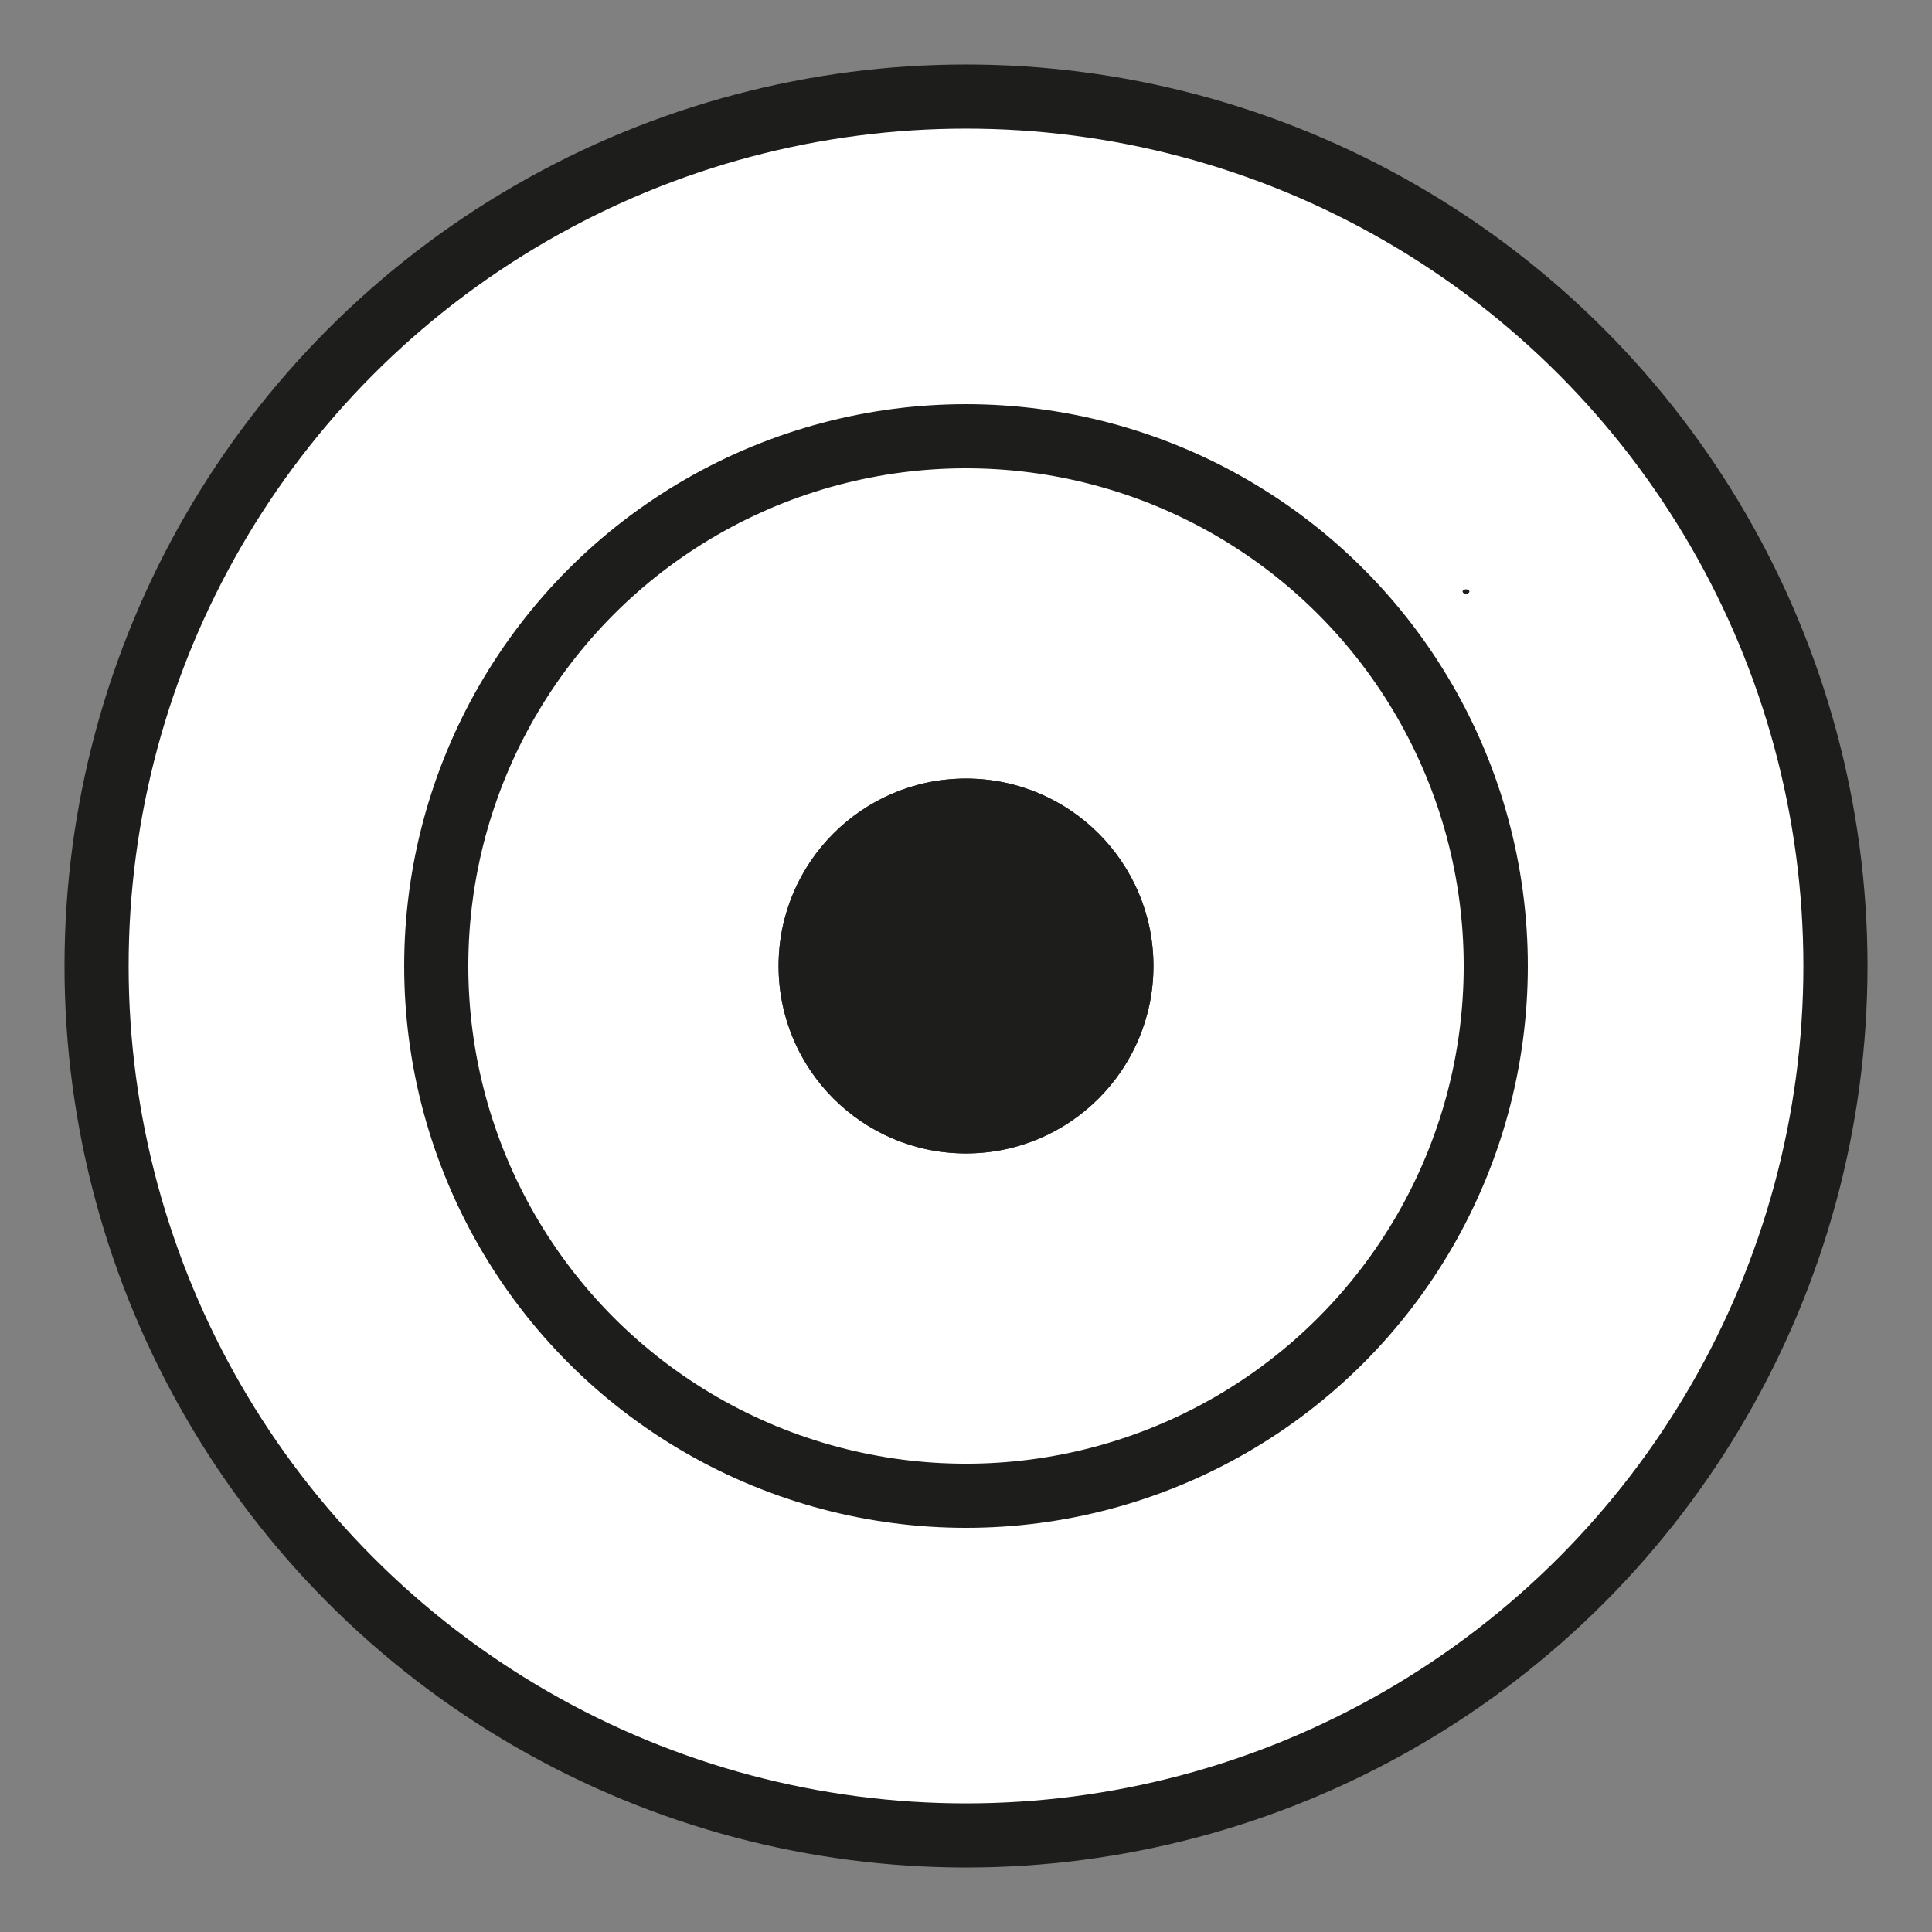 <?xml version="1.0" encoding="UTF-8"?>
<svg id="Ebene_2" xmlns="http://www.w3.org/2000/svg" viewBox="0 0 1205.17 1205.17">
  <rect x="0" y="0" width="1205.17" height="1205.17" fill="#808080" stroke="none"/>
  <defs>
    <style>
      .cls-1 {
        fill: #fff;
        stroke-width: 40px;
      }

      .cls-1, .cls-2, .cls-3 {
        stroke: #1d1d1b;
        stroke-miterlimit: 10;
      }

      .cls-4, .cls-2 {
        fill: #1d1d1b;
      }

      .cls-3 {
        fill: none;
      }
    </style>
  </defs>
  <g>
    <circle class="cls-4" cx="602.59" cy="602.59" r="542.35"/>
    <ellipse class="cls-4" cx="914.46" cy="368.97" rx="1.57" ry=".78"/>
    <circle class="cls-4" cx="602.59" cy="602.59" r="330.46"/>
    <circle class="cls-4" cx="602.59" cy="602.59" r="116.41"/>
  </g>
  <g>
    <circle class="cls-1" cx="602.59" cy="602.59" r="542.35"/>
    <ellipse class="cls-2" cx="914.46" cy="368.97" rx="1.57" ry=".78"/>
    <circle class="cls-1" cx="602.59" cy="602.59" r="330.46"/>
    <circle class="cls-2" cx="602.59" cy="602.59" r="116.41"/>
  </g>
  <g>
    <circle class="cls-3" cx="602.59" cy="602.59" r="542.35"/>
    <ellipse class="cls-3" cx="914.46" cy="368.97" rx="1.57" ry=".78"/>
    <circle class="cls-3" cx="602.59" cy="602.59" r="330.46"/>
    <circle class="cls-3" cx="602.59" cy="602.59" r="116.41"/>
  </g>
</svg>